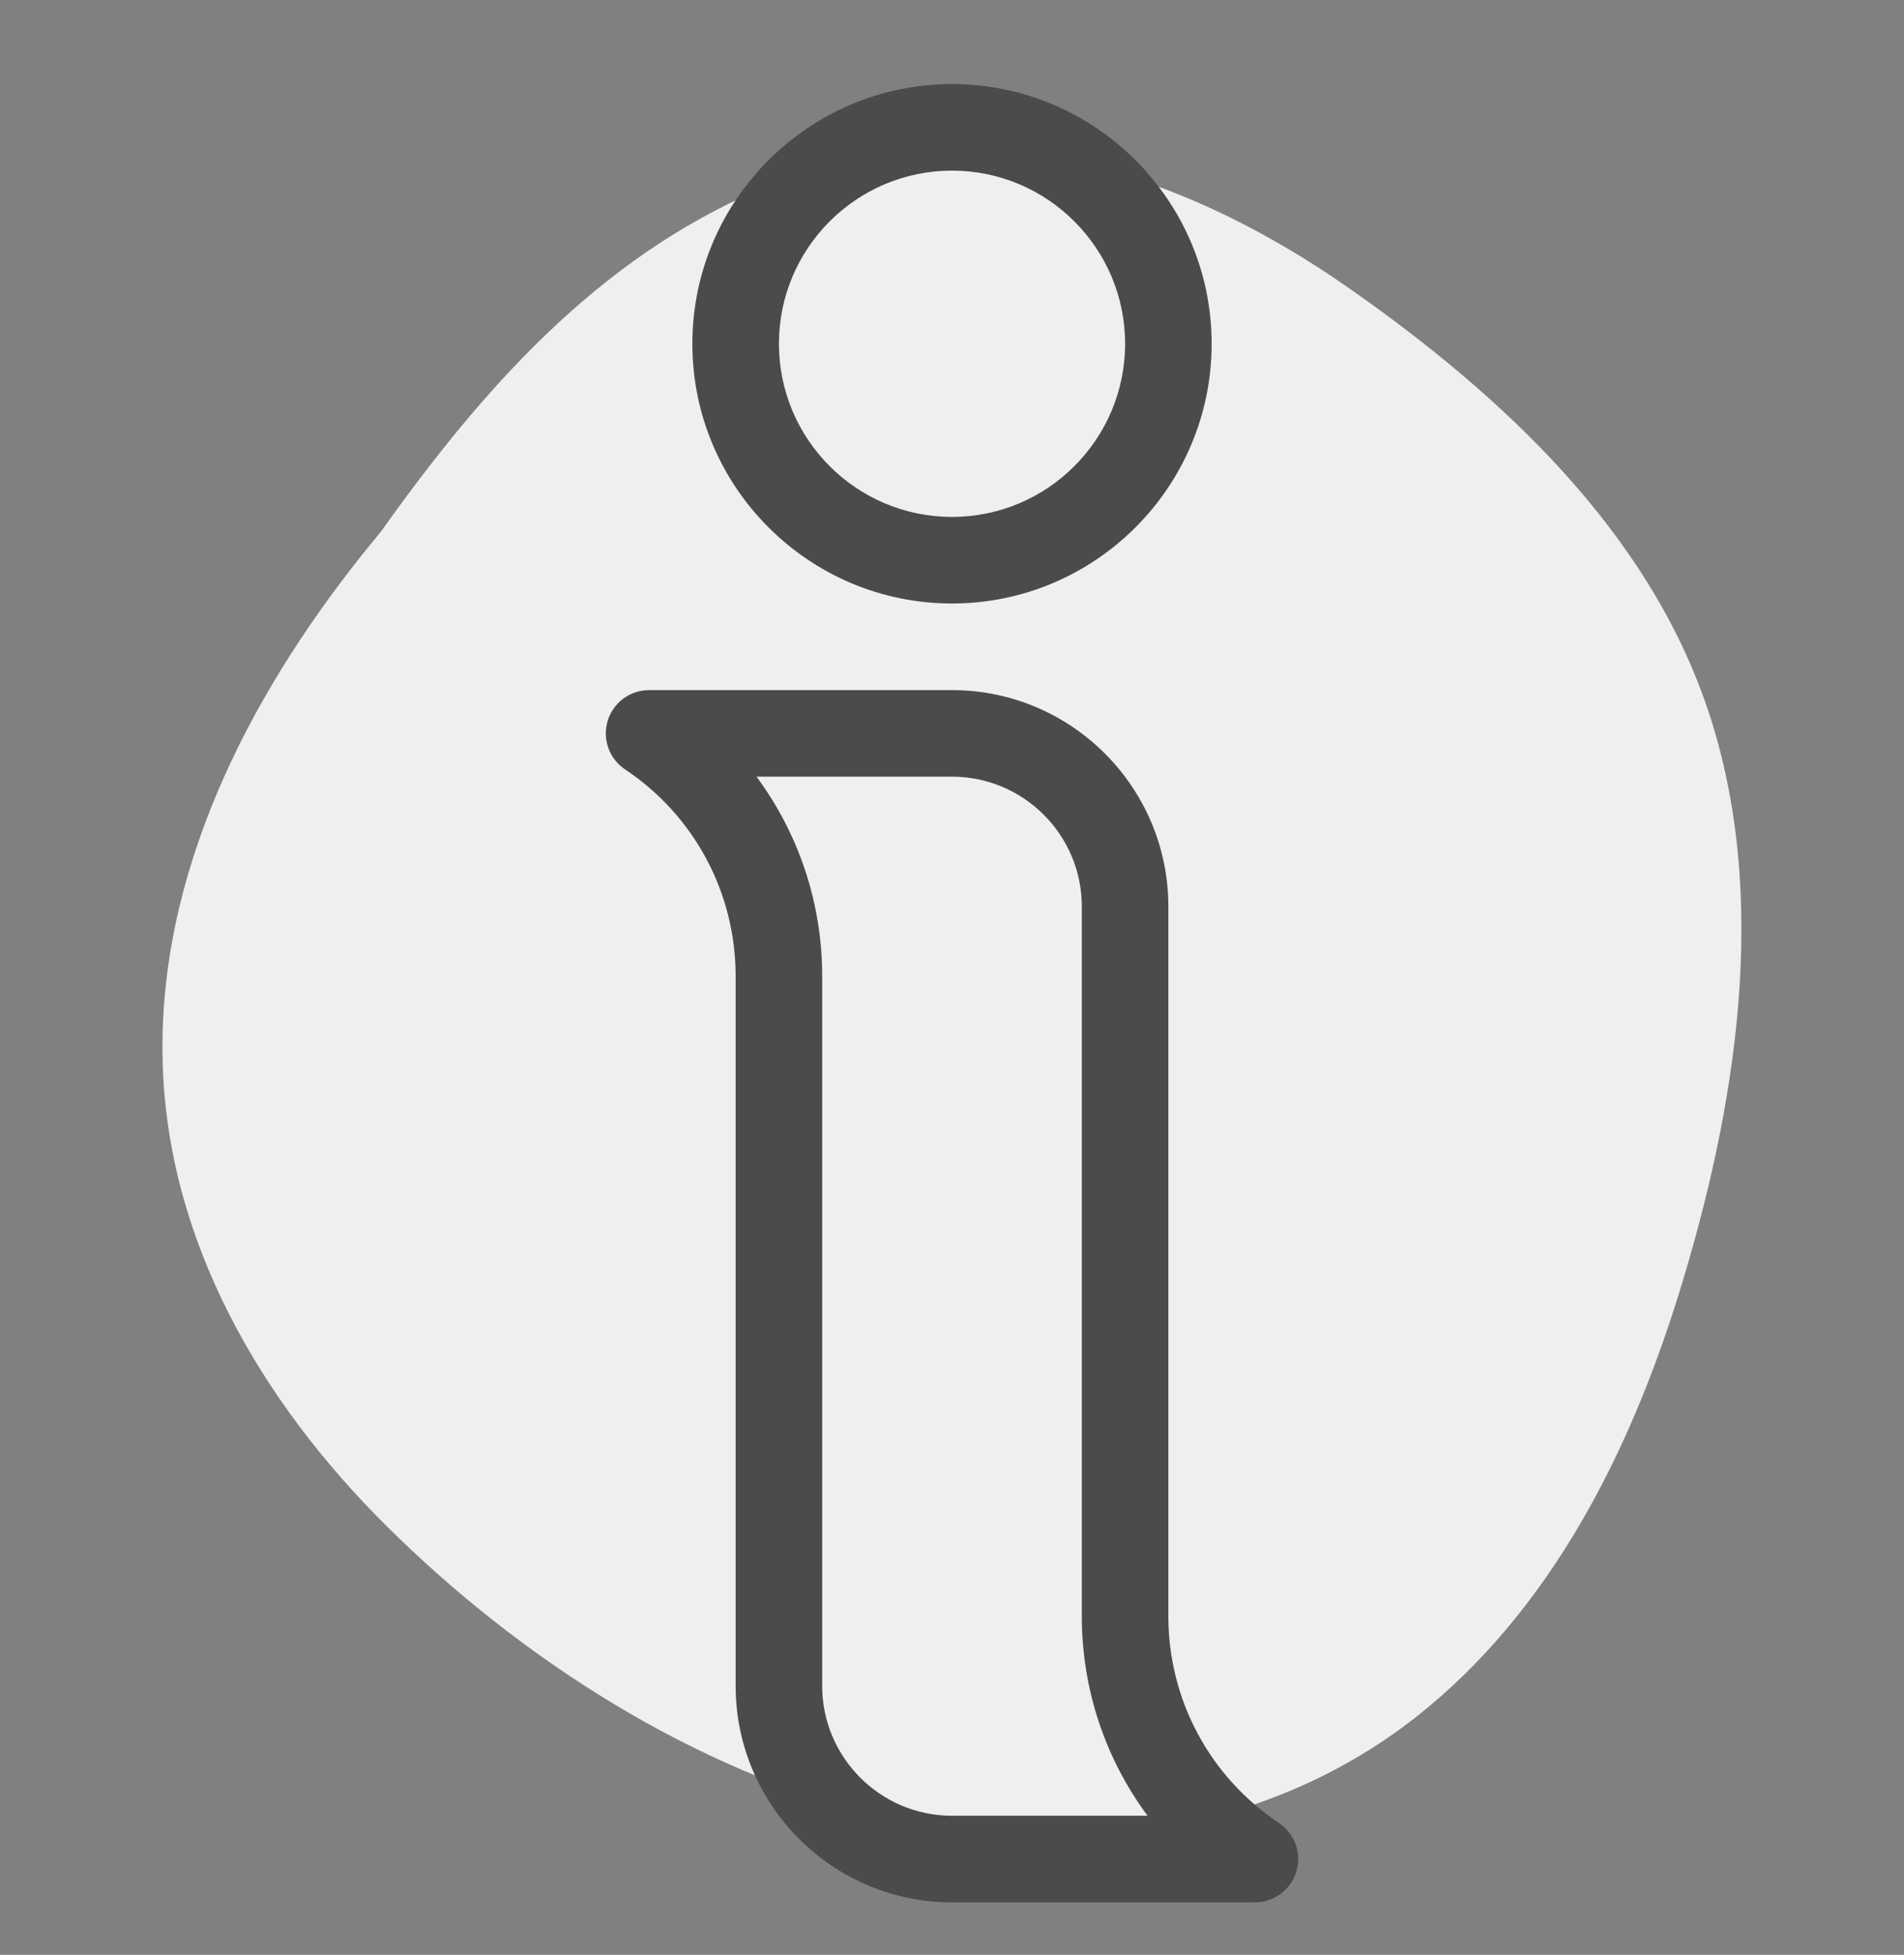 <svg width="38" height="39" viewBox="0 0 38 39" fill="none" xmlns="http://www.w3.org/2000/svg">
<rect x="0" y="0" width="38" height="39" fill="#808080" stroke="none"/>
<path d="M17.526 36.228C21.2 37.138 25.215 36.64 28.246 34.267C30.916 32.176 32.512 29.014 33.5 25.832C34.644 22.148 35.344 17.904 34.086 14.16C32.889 10.591 29.976 7.893 26.971 5.782C23.459 3.314 19.273 2.031 15.162 3.781C11.918 5.162 9.612 7.783 7.61 10.596C7.471 10.765 7.334 10.934 7.199 11.103C4.931 13.96 3.149 17.448 3.246 21.184C3.339 24.769 5.218 27.968 7.712 30.442C10.39 33.1 13.842 35.315 17.526 36.228Z" fill="#EFEFEF"/>
<path d="M25.046 37.953H19C16.619 37.953 14.682 36.016 14.682 33.635V19.472C14.682 17.812 13.857 16.27 12.475 15.35C12.158 15.138 12.018 14.745 12.128 14.381C12.238 14.017 12.575 13.768 12.955 13.768H19C21.381 13.768 23.318 15.705 23.318 18.086V32.247C23.318 33.908 24.143 35.448 25.525 36.37C25.842 36.581 25.983 36.974 25.872 37.339C25.762 37.703 25.425 37.953 25.046 37.953ZM15.098 15.495C15.939 16.629 16.409 18.017 16.409 19.472V33.634C16.409 35.062 17.572 36.225 19 36.225H22.903C22.061 35.091 21.591 33.703 21.591 32.247V18.086C21.591 16.657 20.428 15.495 19 15.495H15.098Z" fill="#4B4B4B"/>
<path d="M19 12.04C16.142 12.04 13.818 9.716 13.818 6.858C13.818 4.001 16.142 1.677 19 1.677C21.858 1.677 24.182 4.001 24.182 6.858C24.182 9.716 21.858 12.04 19 12.04ZM19 3.404C17.095 3.404 15.546 4.953 15.546 6.858C15.546 8.764 17.095 10.313 19 10.313C20.905 10.313 22.455 8.764 22.455 6.858C22.455 4.953 20.905 3.404 19 3.404Z" fill="#4B4B4B"/>
</svg>
